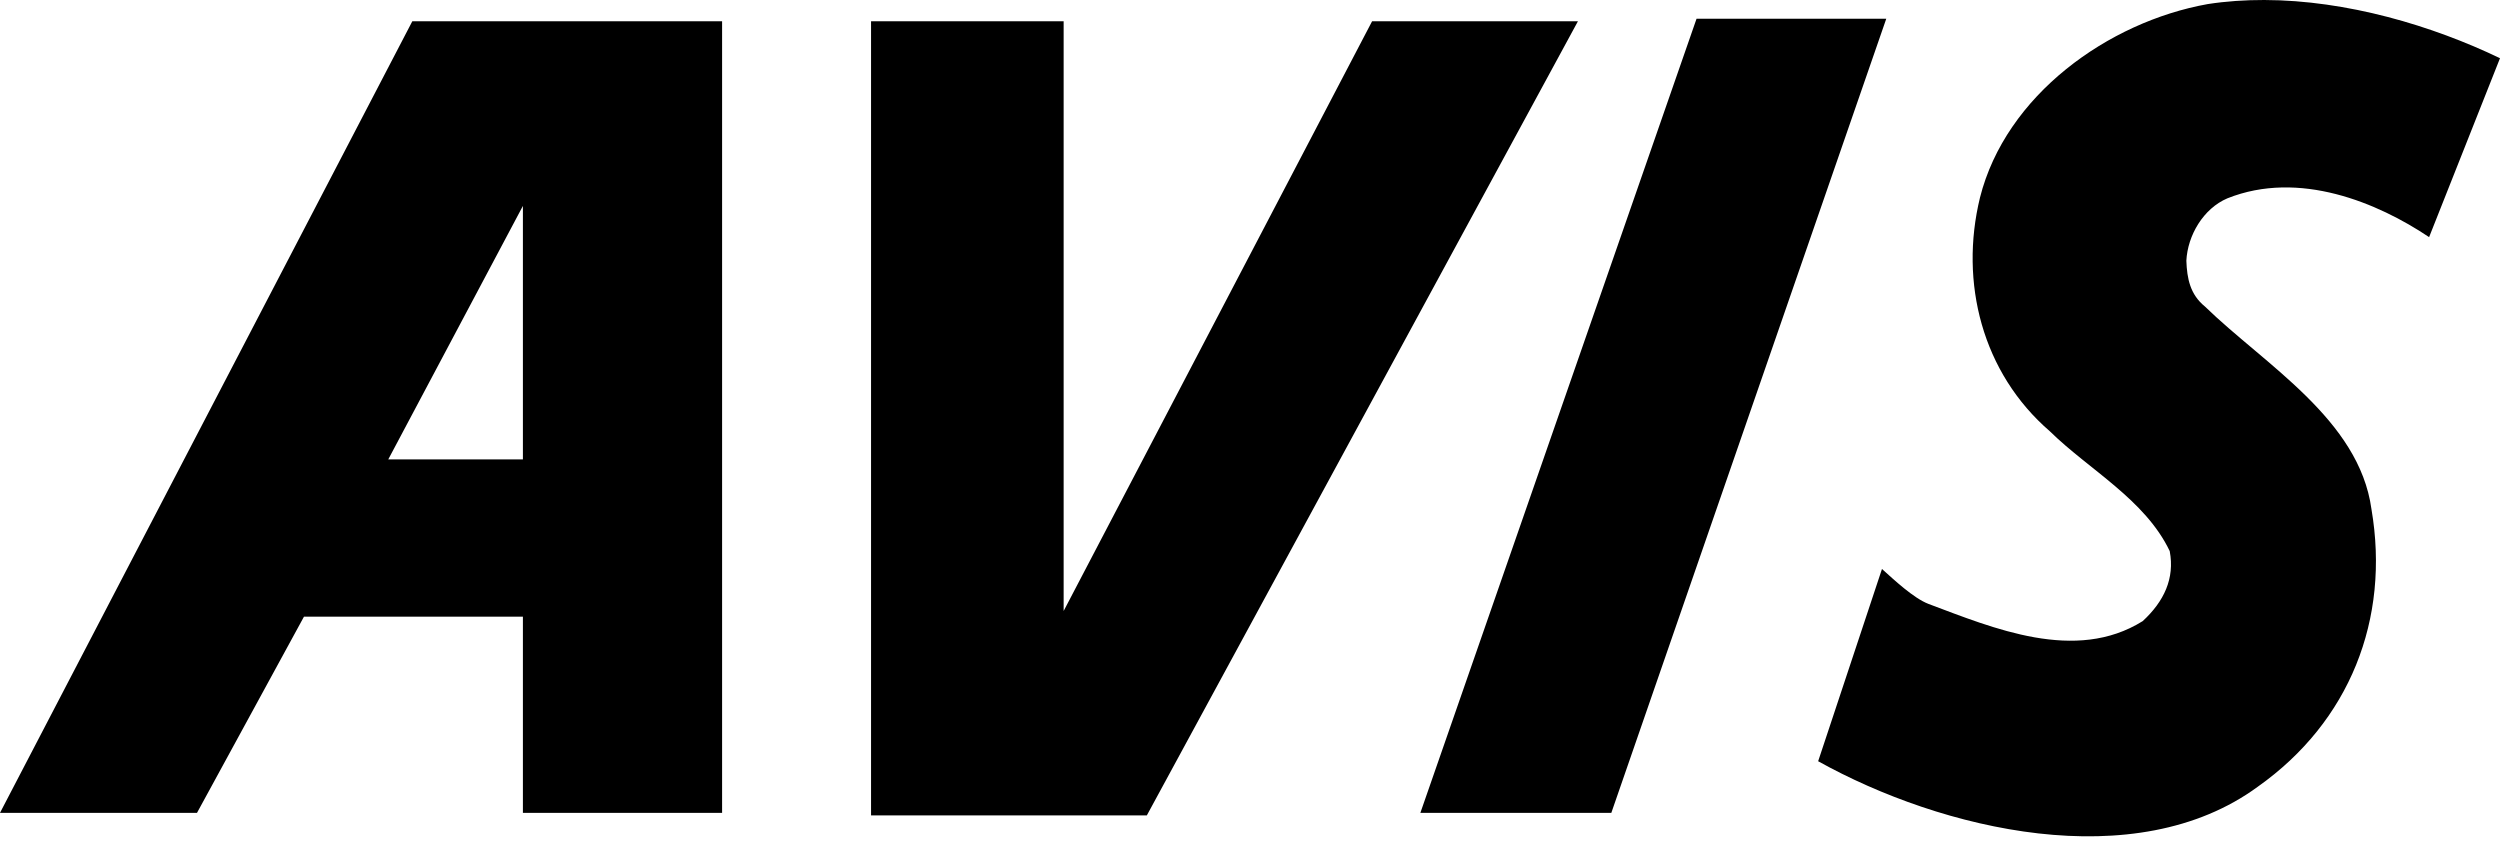 <svg width="81" height="28" viewBox="0 0 81 28" fill="none" xmlns="http://www.w3.org/2000/svg">
<path d="M73.363 3.9627e-05C72.745 -0.001 72.132 0.039 71.531 0.132C68.304 0.71 64.987 3.083 64.151 6.404C63.483 9.148 64.218 12.079 66.419 13.977C67.678 15.215 69.502 16.185 70.299 17.856C70.466 18.743 70.115 19.485 69.424 20.124C67.245 21.486 64.577 20.351 62.483 19.567C61.998 19.381 61.366 18.785 60.976 18.435L58.908 24.664C62.912 26.892 69.187 28.398 73.153 25.489C76.128 23.385 77.444 20.064 76.835 16.495C76.435 13.586 73.371 11.811 71.442 9.933C70.959 9.541 70.859 9.025 70.838 8.448C70.879 7.622 71.391 6.756 72.167 6.426C74.492 5.497 77.042 6.569 78.703 7.683L81 1.886C78.804 0.83 76.041 0.007 73.363 3.9627e-05ZM54.968 0.607L46.02 26.336H52.207L61.115 0.607H54.968ZM13.359 0.689L0 26.336H6.383L9.848 19.981H16.942V26.336H23.396V26.189V0.689H13.359ZM28.222 0.689V26.418H37.158L51.125 0.689H44.456L34.462 19.796V0.689H28.222ZM16.942 6.672V14.884H12.58L16.942 6.672Z" fill="black"/>
</svg>
